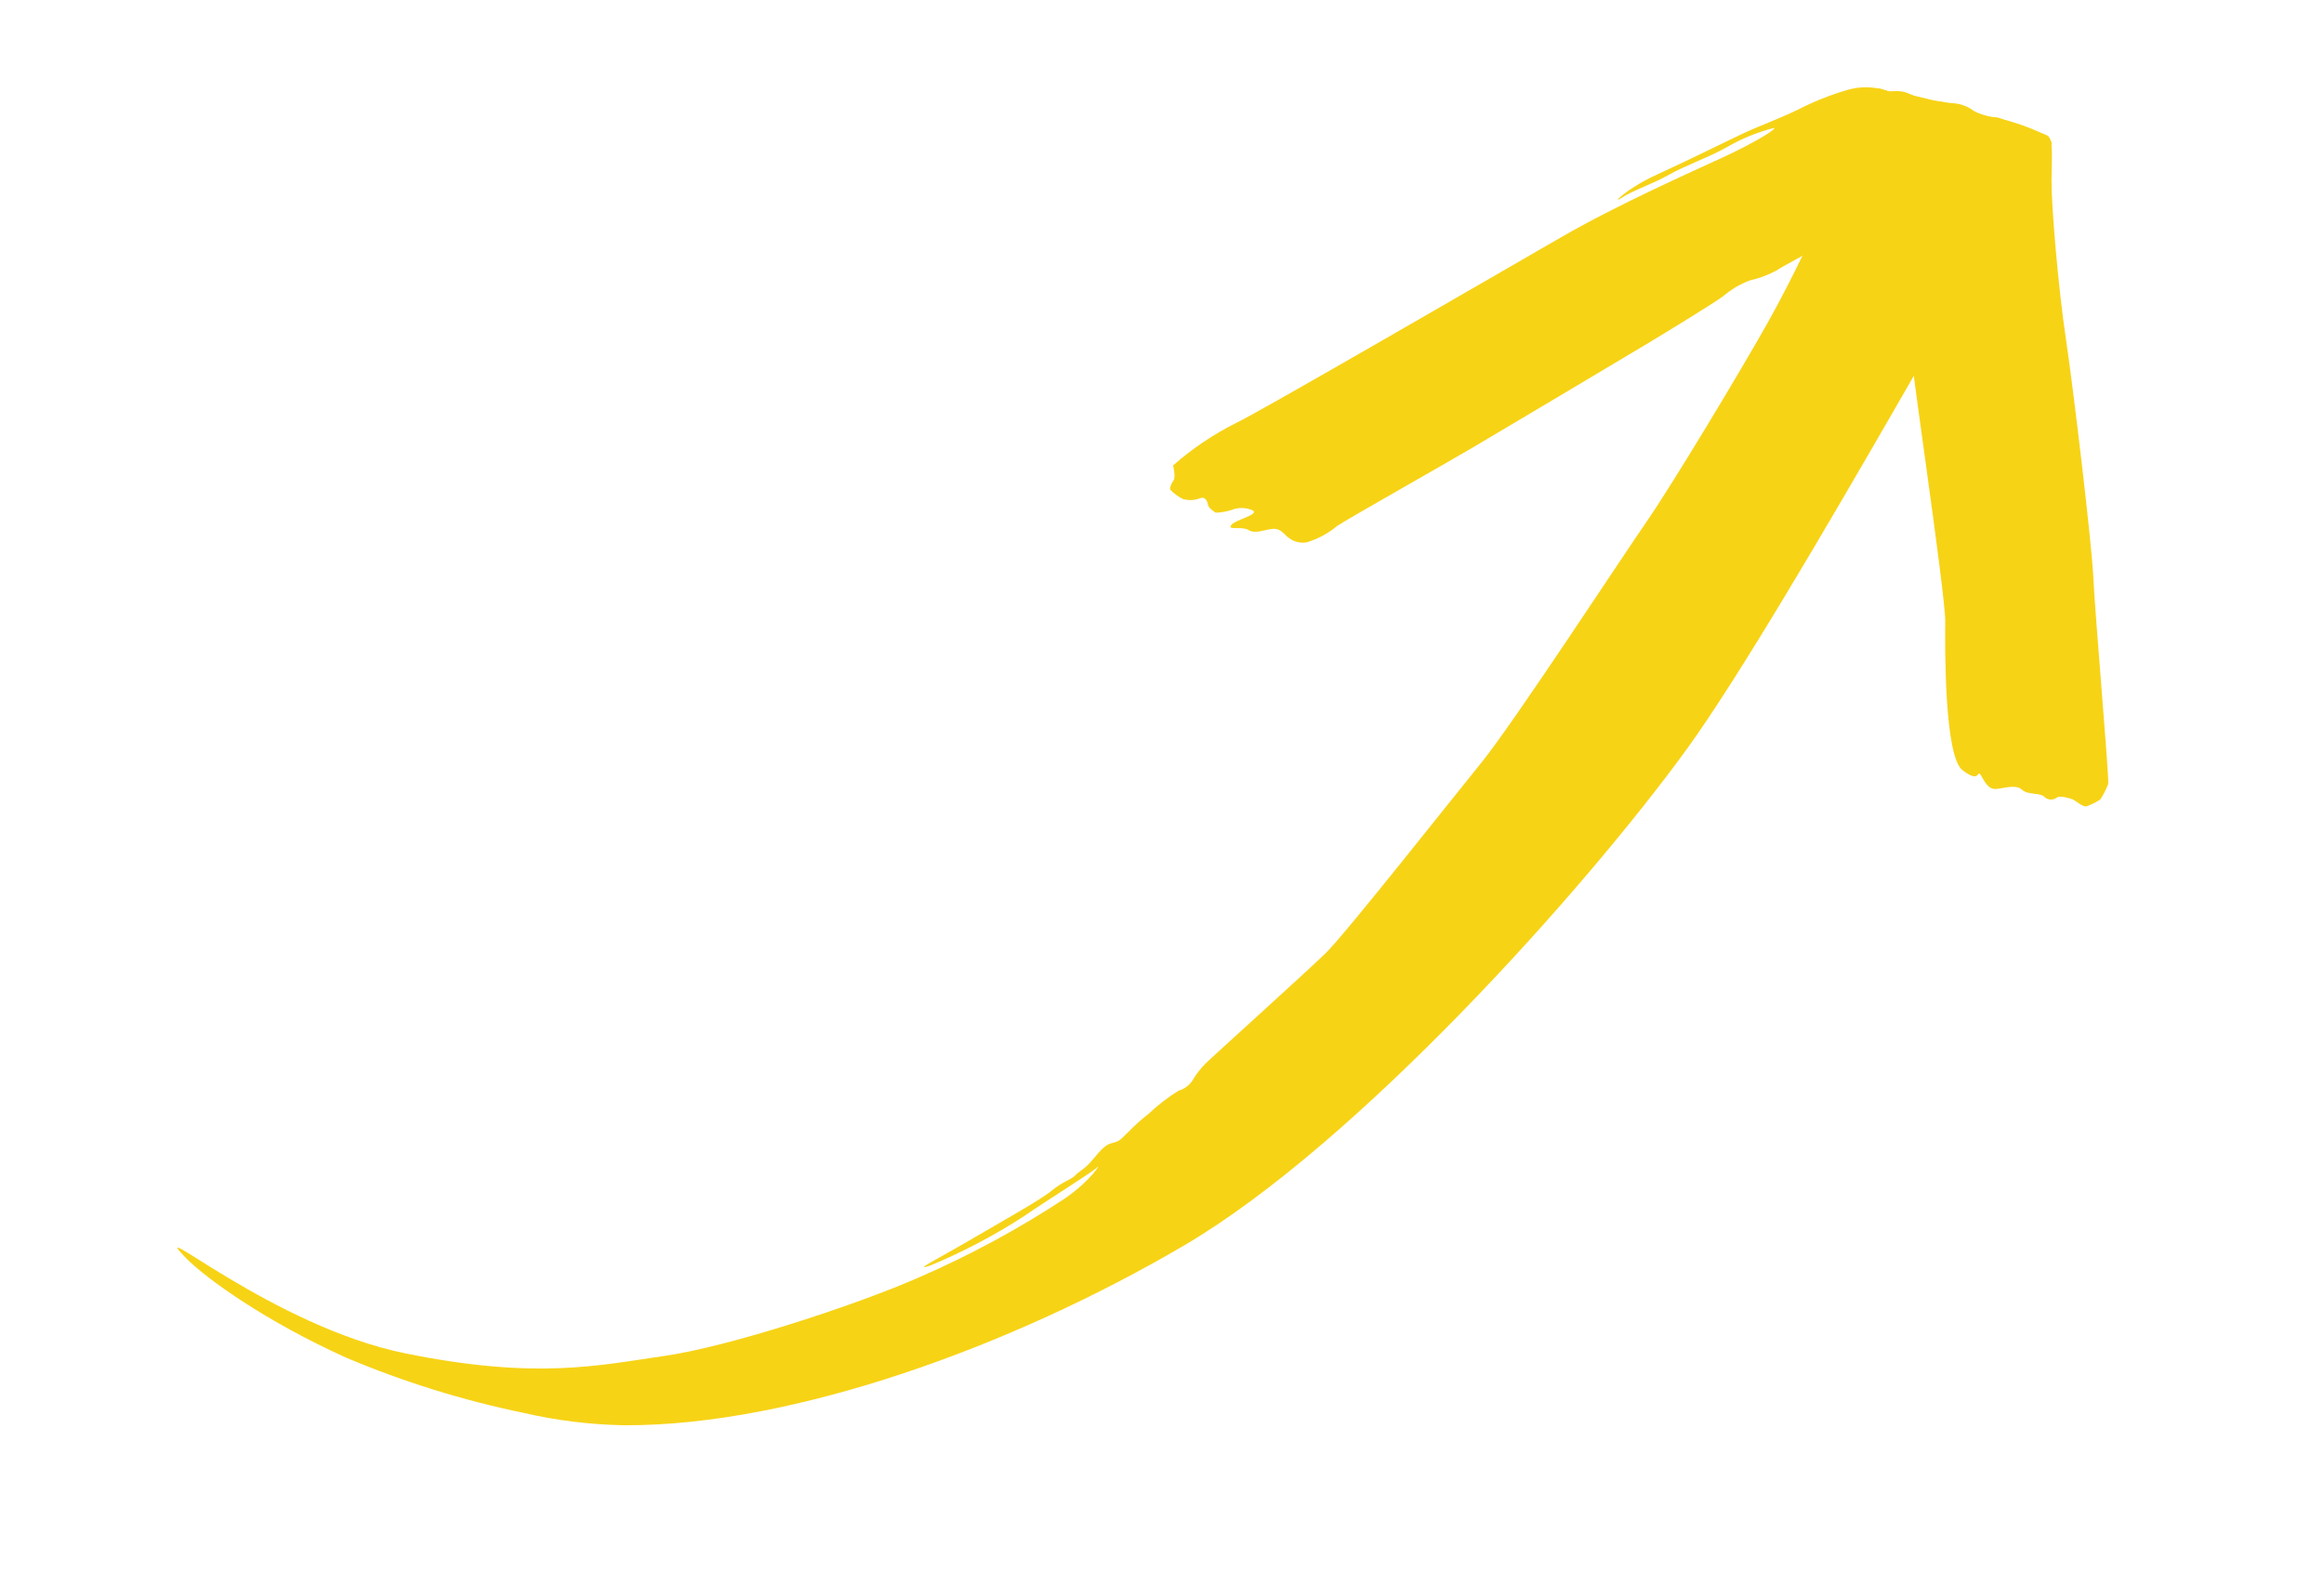 <svg width="41" height="28" viewBox="0 0 41 28" fill="none" xmlns="http://www.w3.org/2000/svg">
<path d="M32.991 1.684C32.991 1.684 33.551 4.559 33.603 5.315C33.656 6.072 34.323 10.457 34.318 10.971C34.312 11.485 34.307 13.343 34.622 13.586C34.938 13.828 34.877 13.576 34.938 13.663C34.998 13.75 35.063 13.935 35.222 13.917C35.382 13.9 35.568 13.834 35.672 13.931C35.776 14.028 35.986 13.976 36.068 14.058C36.097 14.086 36.137 14.103 36.178 14.104C36.219 14.106 36.26 14.092 36.291 14.066C36.344 14.033 36.501 14.076 36.563 14.1C36.625 14.125 36.738 14.24 36.816 14.222C36.899 14.191 36.978 14.152 37.052 14.105C37.109 14.019 37.156 13.926 37.193 13.829C37.214 13.744 36.959 10.816 36.931 10.196C36.903 9.577 36.579 6.866 36.446 5.972C36.312 5.078 36.189 3.629 36.193 3.184C36.196 2.739 36.229 2.468 36.123 2.392C35.864 2.277 35.597 2.18 35.325 2.1C35.191 2.051 35.239 2.079 35.09 2.055C34.996 2.037 34.907 2.004 34.824 1.958C34.732 1.888 34.623 1.842 34.508 1.826C34.29 1.809 34.073 1.773 33.86 1.719C33.636 1.651 33.623 1.594 33.388 1.609C33.253 1.618 33.119 1.643 32.991 1.684Z" fill="#F7D316"/>
<path d="M20.696 8.21C21.034 7.913 21.41 7.66 21.813 7.458C22.124 7.322 26.522 4.773 27.538 4.187C28.553 3.601 29.855 3.026 30.402 2.773C30.95 2.52 31.375 2.259 31.291 2.258C31.001 2.333 30.721 2.447 30.462 2.598C30.159 2.771 29.747 2.912 29.443 3.083C29.14 3.255 28.798 3.36 28.607 3.491C28.416 3.621 28.672 3.335 29.238 3.077C29.805 2.819 30.493 2.474 30.767 2.347C31.041 2.219 31.376 2.1 31.707 1.94C31.985 1.797 32.276 1.68 32.576 1.591C32.771 1.531 32.979 1.524 33.178 1.568C33.373 1.621 33.383 1.66 33.564 1.656C33.745 1.682 33.925 1.72 34.1 1.771C34.298 1.796 34.493 1.844 34.68 1.913C34.811 1.97 34.944 2.019 35.081 2.061C35.147 2.085 35.357 2.115 35.467 2.151C35.578 2.186 35.848 2.301 35.982 2.35C36.116 2.398 36.237 2.551 36.16 2.59C36.082 2.63 35.45 2.841 35.158 2.971C34.865 3.101 32.13 4.302 31.991 4.398C31.852 4.493 31.472 4.683 31.333 4.776C31.186 4.854 31.029 4.912 30.867 4.948C30.698 5.012 30.542 5.105 30.404 5.222C30.252 5.339 29.348 5.889 29.1 6.039C28.851 6.189 26.493 7.594 25.978 7.897C25.464 8.2 23.837 9.117 23.591 9.277C23.433 9.409 23.25 9.508 23.052 9.567C22.947 9.585 22.839 9.561 22.752 9.499C22.657 9.441 22.605 9.313 22.448 9.33C22.29 9.347 22.146 9.423 22.027 9.35C21.908 9.277 21.644 9.361 21.722 9.262C21.8 9.163 22.206 9.084 22.107 9.006C22.047 8.978 21.981 8.963 21.915 8.961C21.848 8.96 21.782 8.972 21.721 8.998C21.632 9.025 21.54 9.041 21.448 9.044C21.448 9.044 21.329 8.972 21.315 8.915C21.302 8.858 21.278 8.761 21.182 8.784C21.081 8.828 20.967 8.833 20.862 8.8C20.779 8.756 20.704 8.7 20.64 8.633C20.647 8.575 20.669 8.521 20.703 8.475C20.746 8.421 20.696 8.21 20.696 8.21Z" fill="#F7D316"/>
<path d="M32.105 3.86C32.198 3.67 32.796 2.415 32.841 2.152C32.886 1.889 33.078 1.524 33.173 1.566C33.39 1.635 33.611 1.69 33.835 1.73C33.967 1.744 35.005 2.051 35.305 2.105C35.604 2.159 36.394 2.45 36.149 2.589C35.904 2.728 31.563 10.728 29.757 13.216C27.95 15.703 23.935 20.179 20.898 21.965C17.861 23.751 13.985 25.154 11.013 25.142C10.415 25.131 9.819 25.058 9.236 24.923C8.164 24.702 7.117 24.376 6.109 23.95C4.707 23.321 3.623 22.547 3.272 22.183C2.53 21.414 4.823 23.398 7.144 23.872C9.465 24.345 10.575 24.083 11.72 23.919C12.865 23.754 15.084 23.028 16.197 22.54C17.102 22.148 17.971 21.678 18.795 21.136C19.272 20.8 19.427 20.511 19.362 20.587C19.297 20.662 18.493 21.159 18.06 21.457C17.535 21.798 16.98 22.089 16.401 22.328C16.09 22.429 16.541 22.209 17.104 21.88C17.666 21.551 18.358 21.166 18.553 21.004C18.749 20.841 18.899 20.809 18.965 20.738C19.031 20.666 19.084 20.654 19.198 20.543C19.313 20.433 19.451 20.204 19.61 20.166C19.769 20.128 19.763 20.102 19.922 19.952C20.029 19.843 20.143 19.742 20.264 19.647C20.425 19.495 20.601 19.359 20.789 19.242C20.849 19.224 20.904 19.195 20.952 19.155C21 19.115 21.039 19.066 21.068 19.01C21.124 18.922 21.189 18.841 21.262 18.767C21.328 18.695 23.052 17.142 23.391 16.81C23.731 16.479 25.574 14.143 26.136 13.451C26.699 12.758 28.62 9.821 29.058 9.189C29.495 8.557 30.693 6.569 31.182 5.699C31.671 4.83 32.105 3.86 32.105 3.86Z" fill="#F7D316"/>
</svg>
